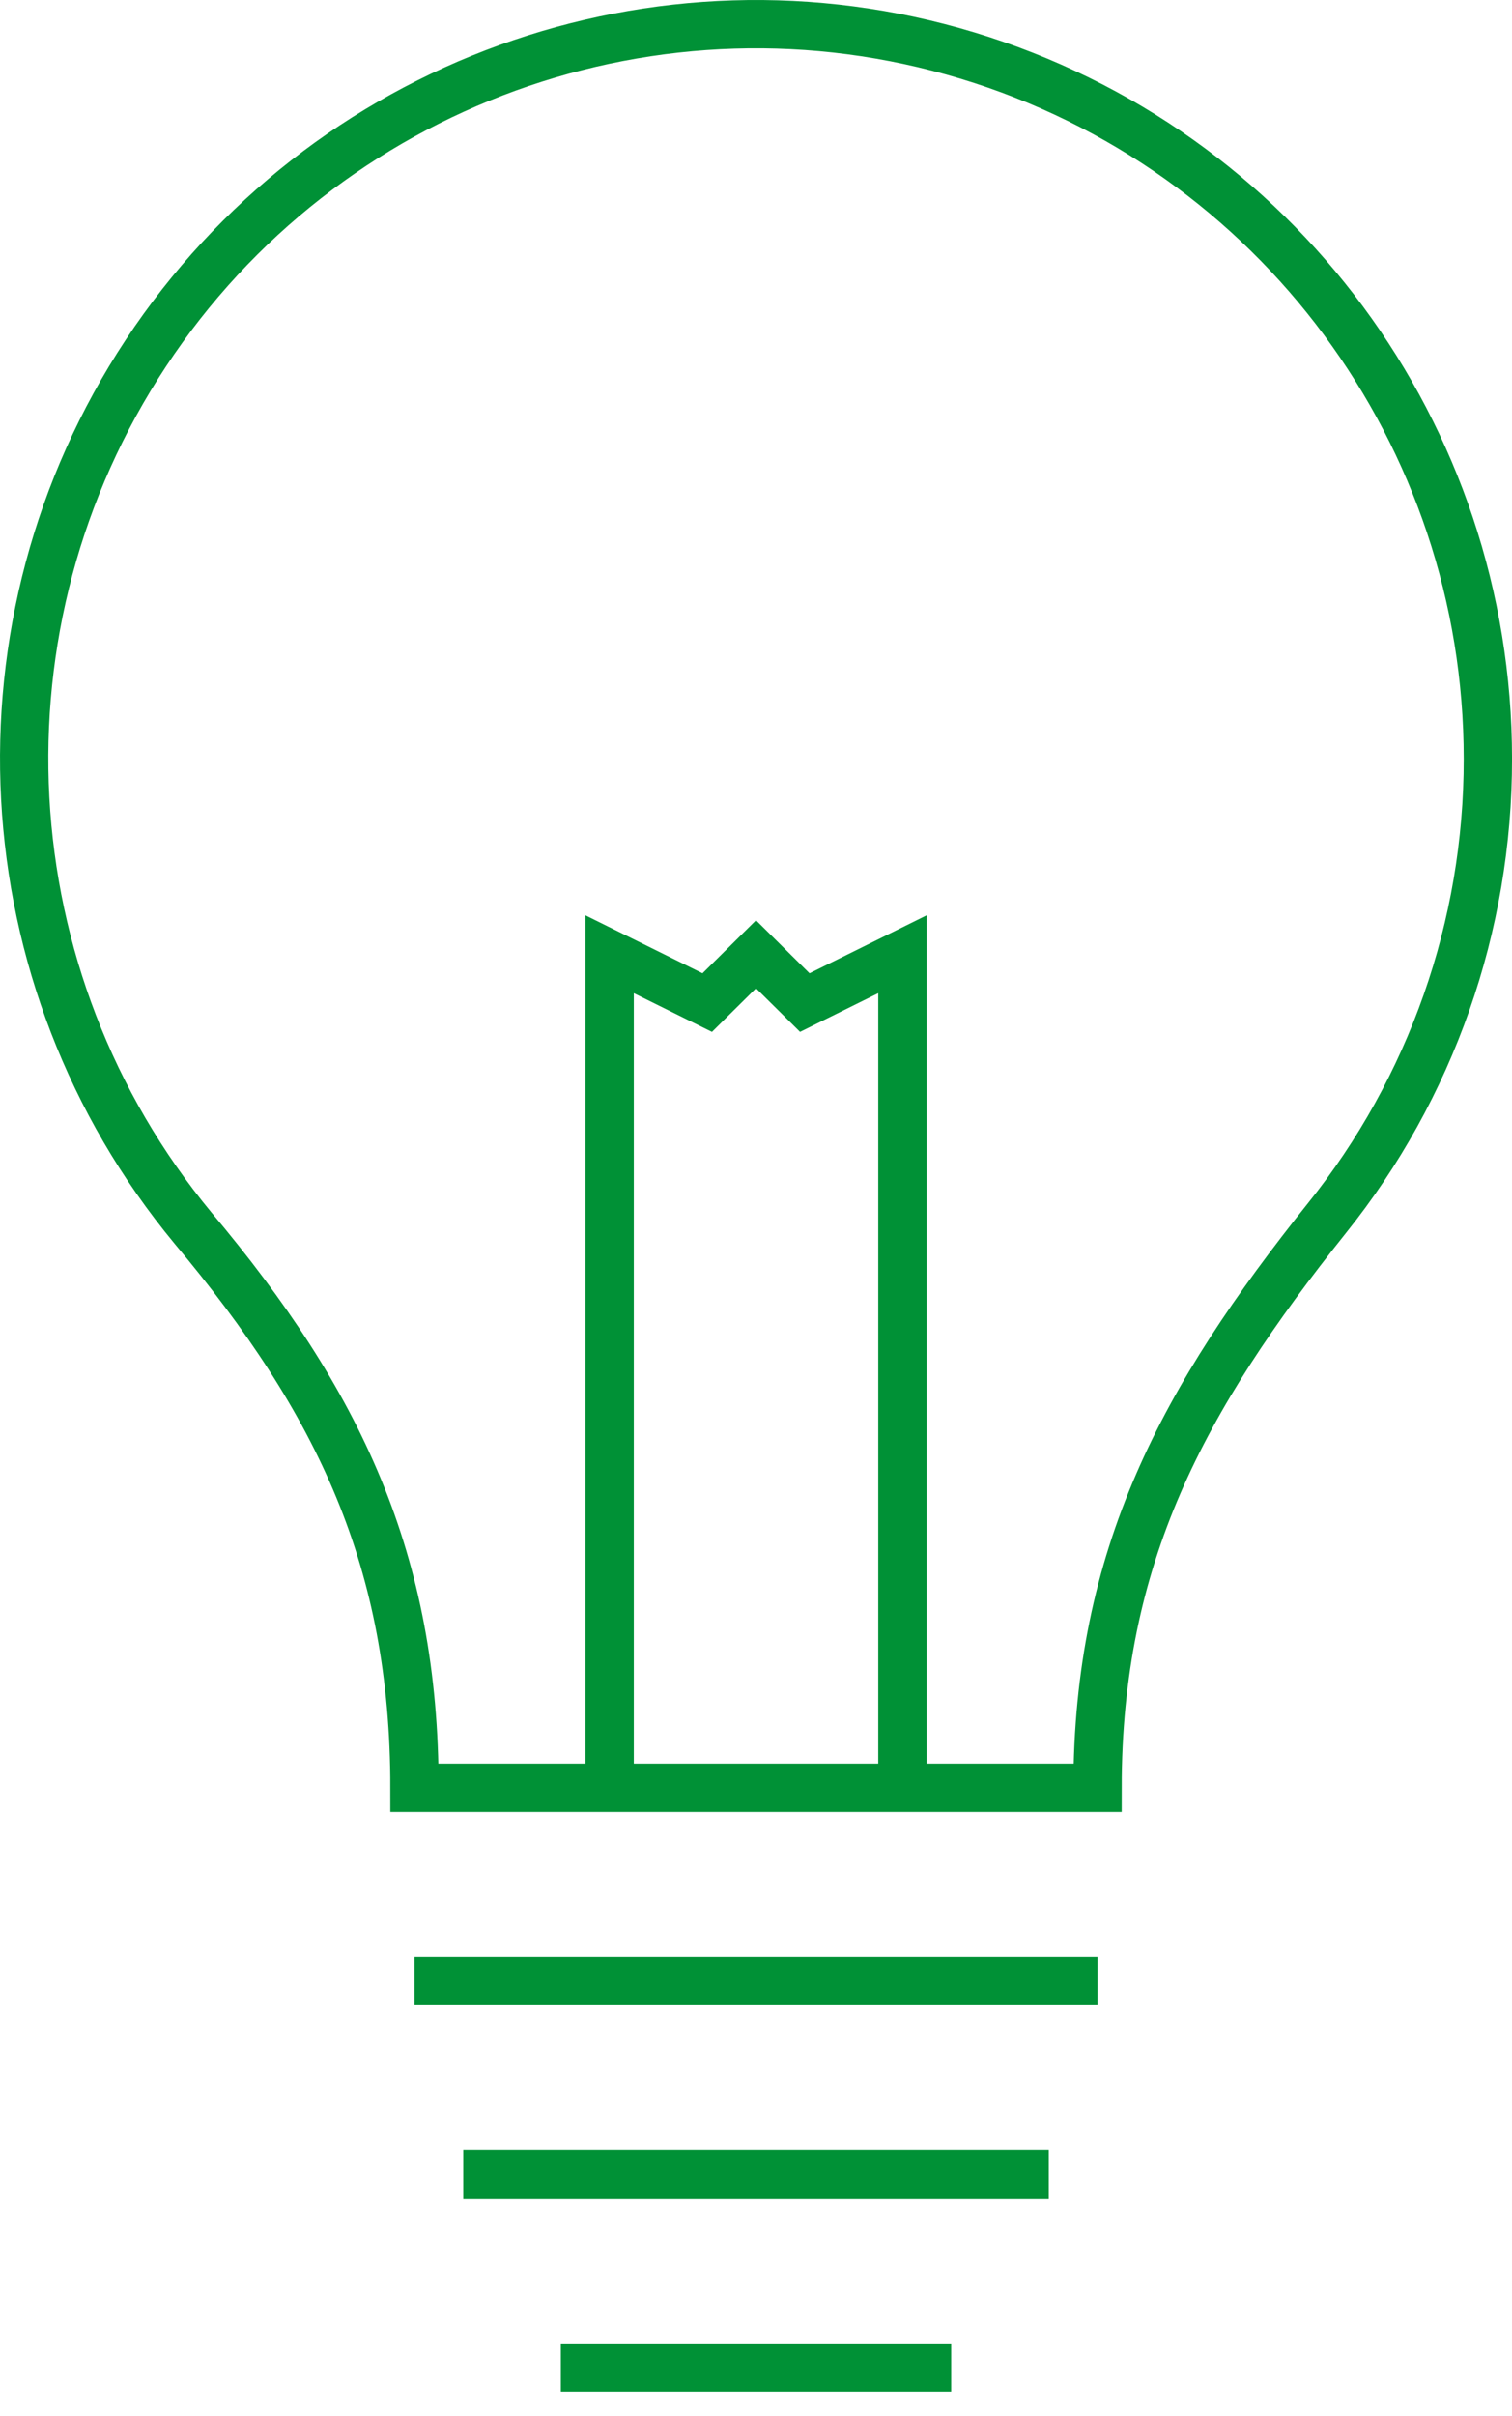 <?xml version="1.0" encoding="utf-8"?>
<svg width="62.613px" height="100px" viewBox="0 0 62.613 100" version="1.1" xmlns:xlink="http://www.w3.org/1999/xlink" xmlns="http://www.w3.org/2000/svg">
  <g id="AtomIcon3" transform="translate(-18.693 -0.252)">
    <path d="M80.307 31.665C80.309 18.25 71.548 6.419 58.745 2.548C45.943 -1.323 32.124 3.681 24.737 14.863C17.351 26.045 18.142 40.763 26.684 51.083C32.745 58.3 35.857 64.867 35.857 74.252L64.143 74.252C64.143 64.684 67.679 58.137 73.639 50.678C77.961 45.29 80.314 38.58 80.307 31.665L80.307 31.665Z" id="Path" fill="none" fill-rule="evenodd" stroke="#009136" stroke-width="2" />
    <path d="M37.877 90.252L62.123 90.252" id="Path" fill="none" fill-rule="evenodd" stroke="#009136" stroke-width="2" />
    <path d="M41.918 98.252L58.082 98.252" id="Path" fill="none" fill-rule="evenodd" stroke="#009136" stroke-width="2" />
    <path d="M43.939 73.752L43.939 39.752L47.98 41.752L50 39.752L52.02 41.752L56.062 39.752L56.062 73.752" id="Path" fill="none" fill-rule="evenodd" stroke="#009136" stroke-width="2" />
    <path d="M35.857 82.252L64.143 82.252" id="Path" fill="none" fill-rule="evenodd" stroke="#009136" stroke-width="2" />
  </g>
</svg>